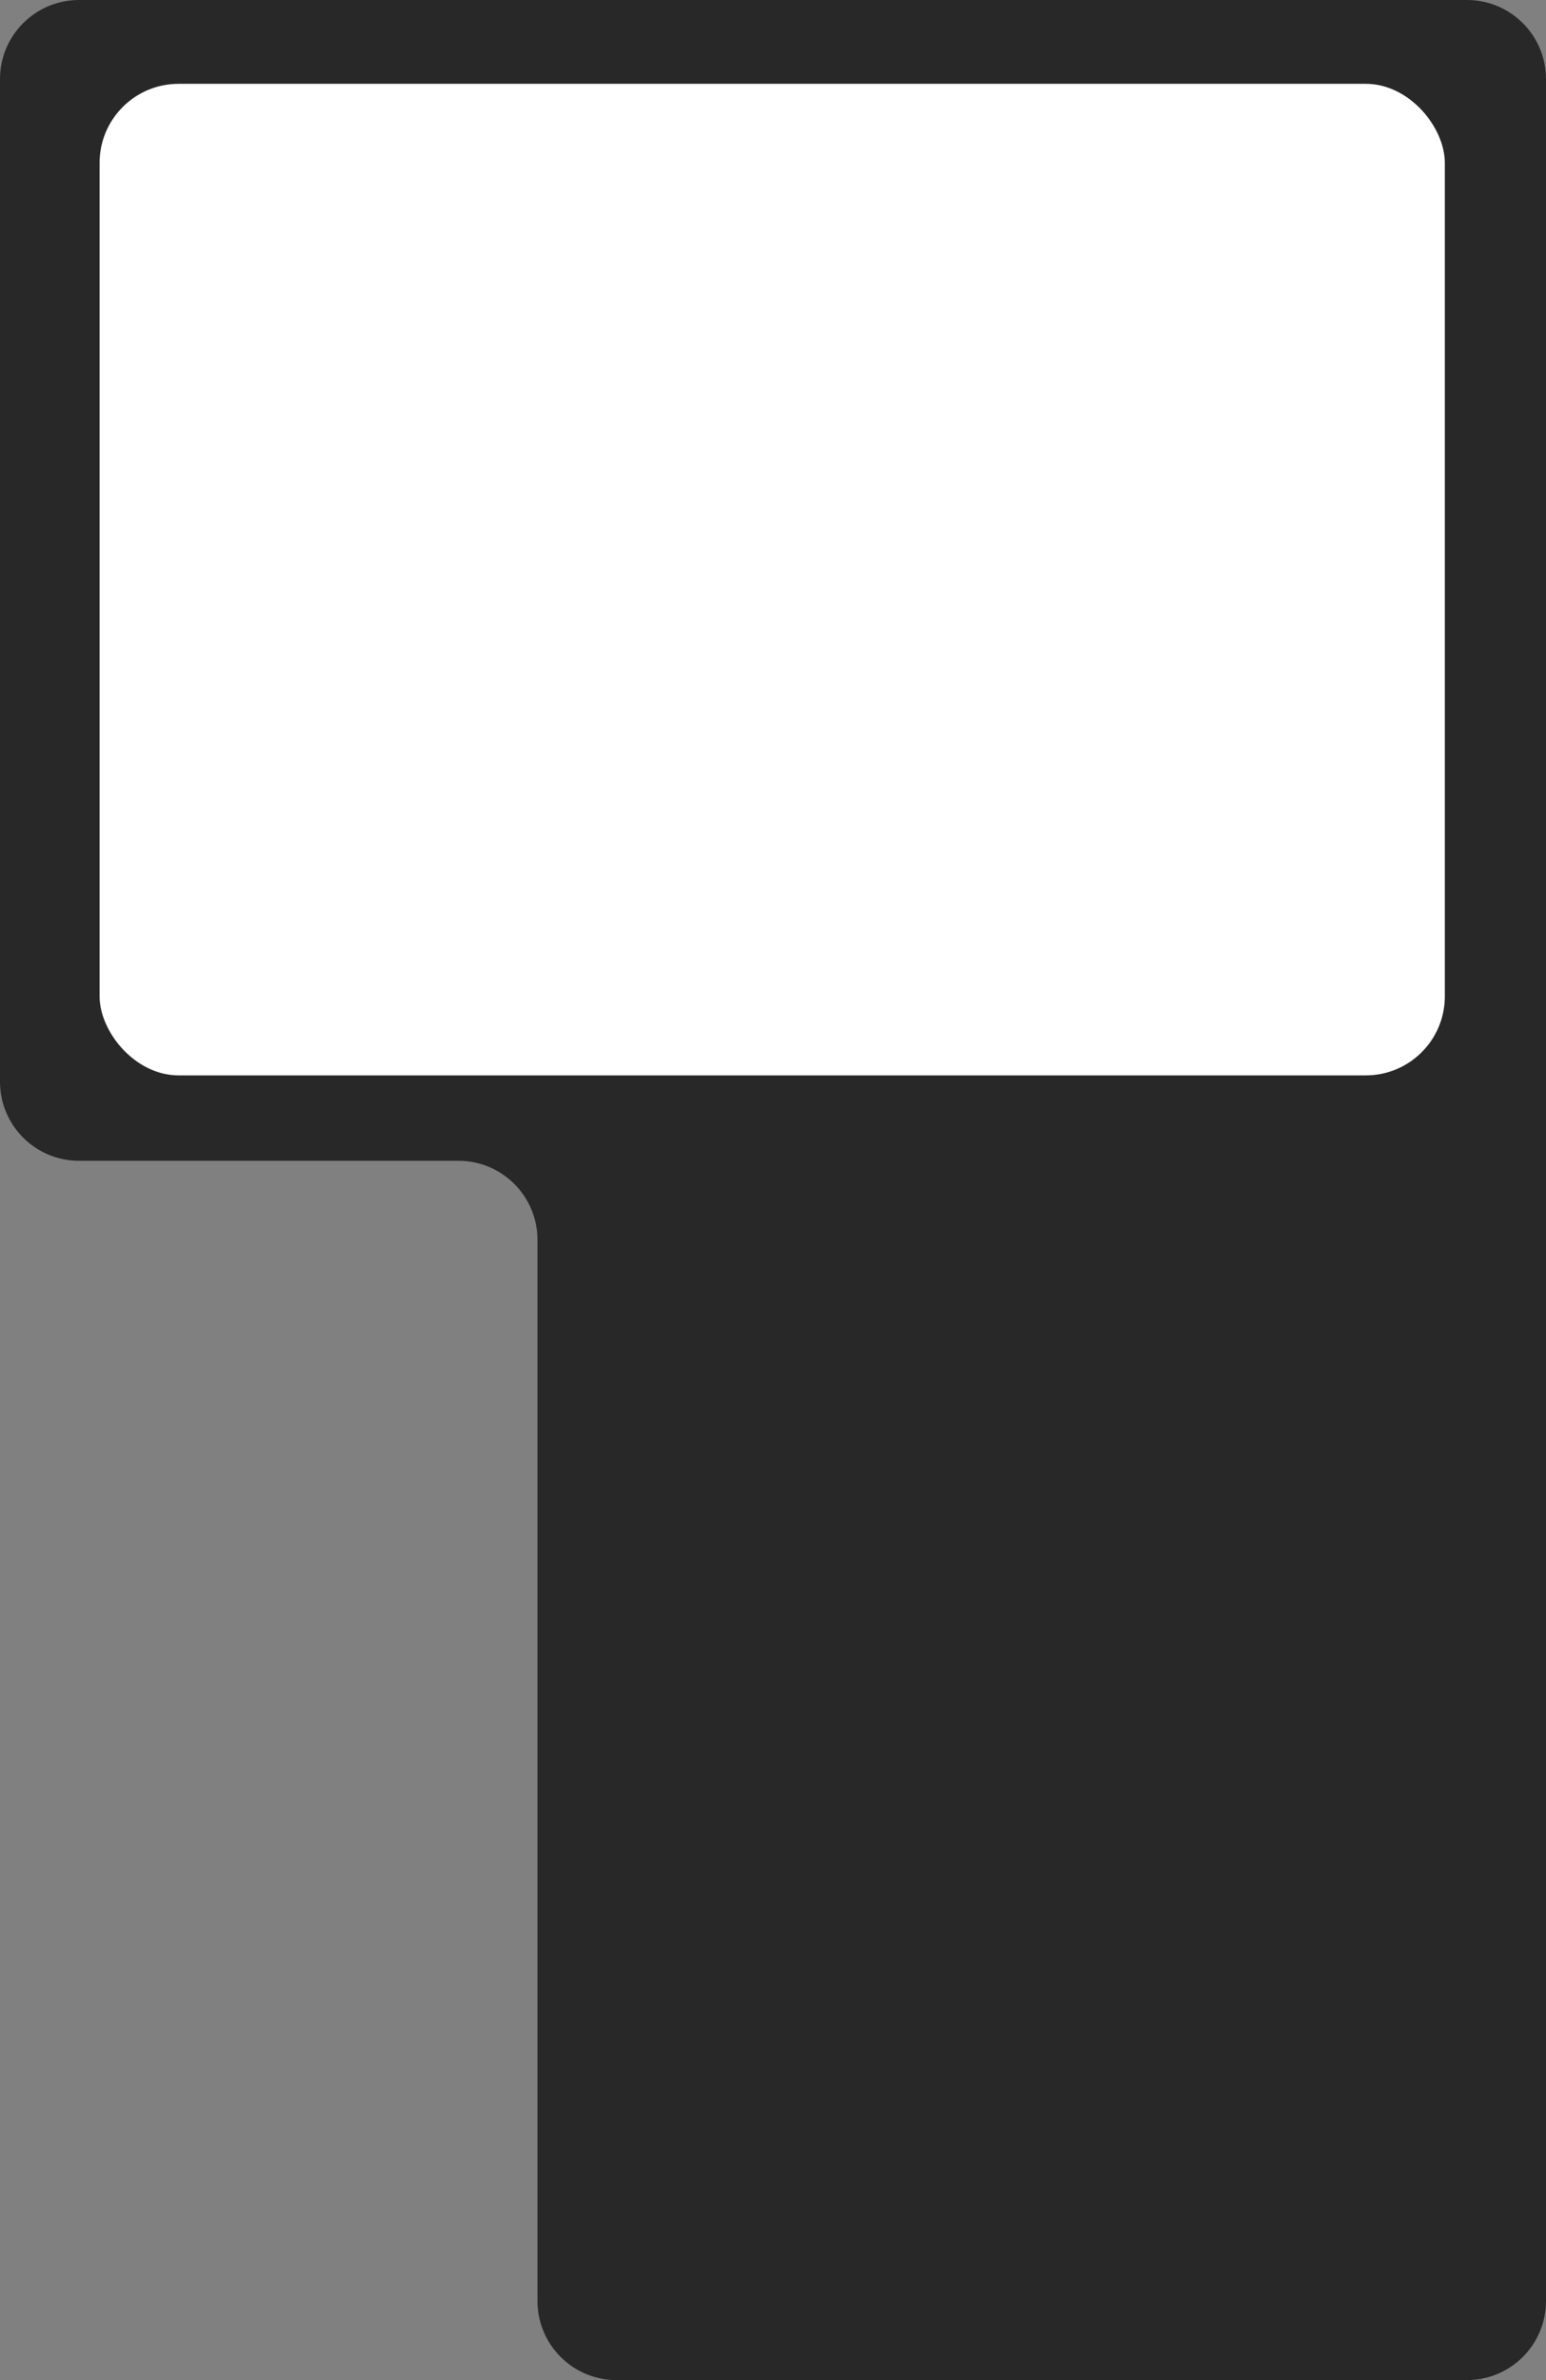 <?xml version="1.0" encoding="UTF-8"?> <svg xmlns="http://www.w3.org/2000/svg" width="978" height="1505" viewBox="0 0 978 1505" fill="none"><rect x="0" y="0" width="978" height="1505" fill="#808080" stroke="none"/><path d="M978 1455C978 1482.61 955.614 1505 928 1505H390C362.386 1505 340 1482.61 340 1455V784C340 756.386 317.614 734 290 734H50C22.386 734 0 711.614 0 684V50C0 22.386 22.386 0 50 0H928C955.614 0 978 22.386 978 50V1455Z" fill="#282828"></path><rect x="63" y="53" width="851" height="627" rx="50" fill="white"></rect></svg> 